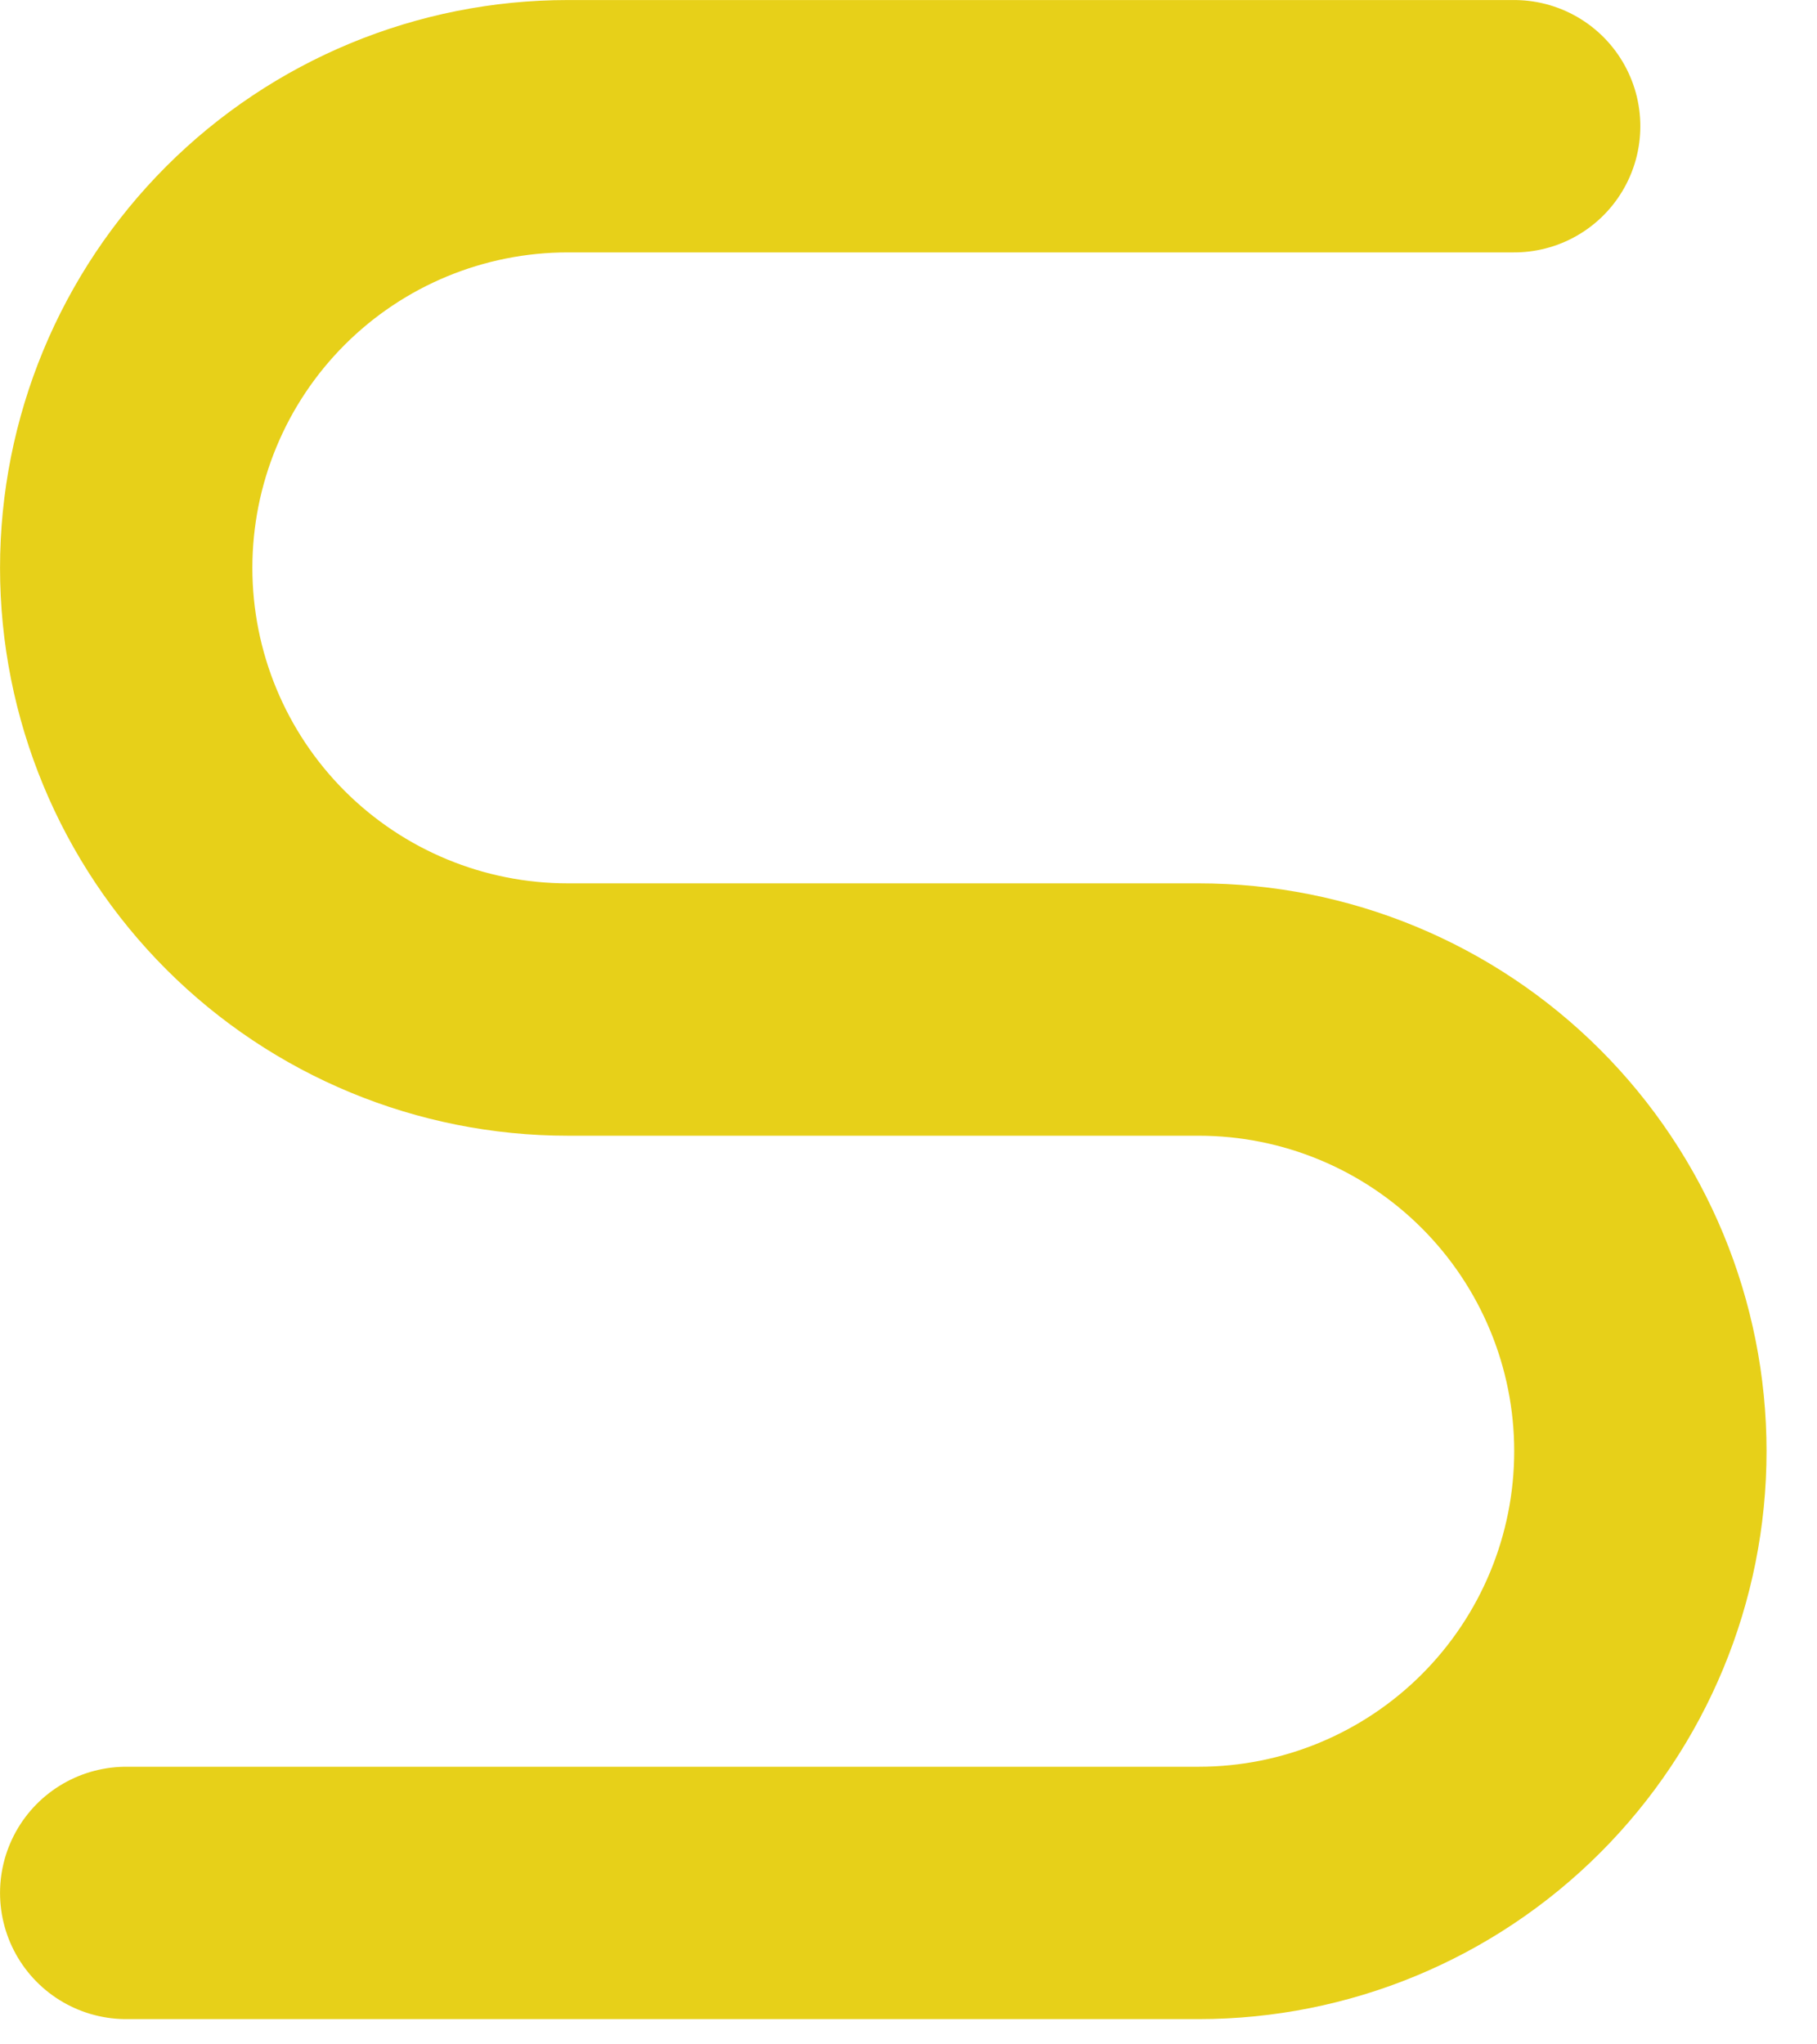 <?xml version="1.0" encoding="UTF-8" standalone="no"?><svg width='24' height='27' viewBox='0 0 24 27' fill='none' xmlns='http://www.w3.org/2000/svg'>
<path d='M20 1.667H7.5C5.953 1.667 4.469 2.281 3.375 3.375C2.281 4.469 1.667 5.953 1.667 7.5C1.667 9.047 2.281 10.531 3.375 11.625C4.469 12.719 5.953 13.333 7.5 13.333H15.833C17.381 13.333 18.864 13.948 19.958 15.042C21.052 16.136 21.667 17.619 21.667 19.166C21.667 20.714 21.052 22.197 19.958 23.291C18.864 24.385 17.381 25 15.833 25H1.667' stroke='#E7D019' stroke-width='3.333' stroke-linecap='round' stroke-linejoin='round'/>
</svg>
